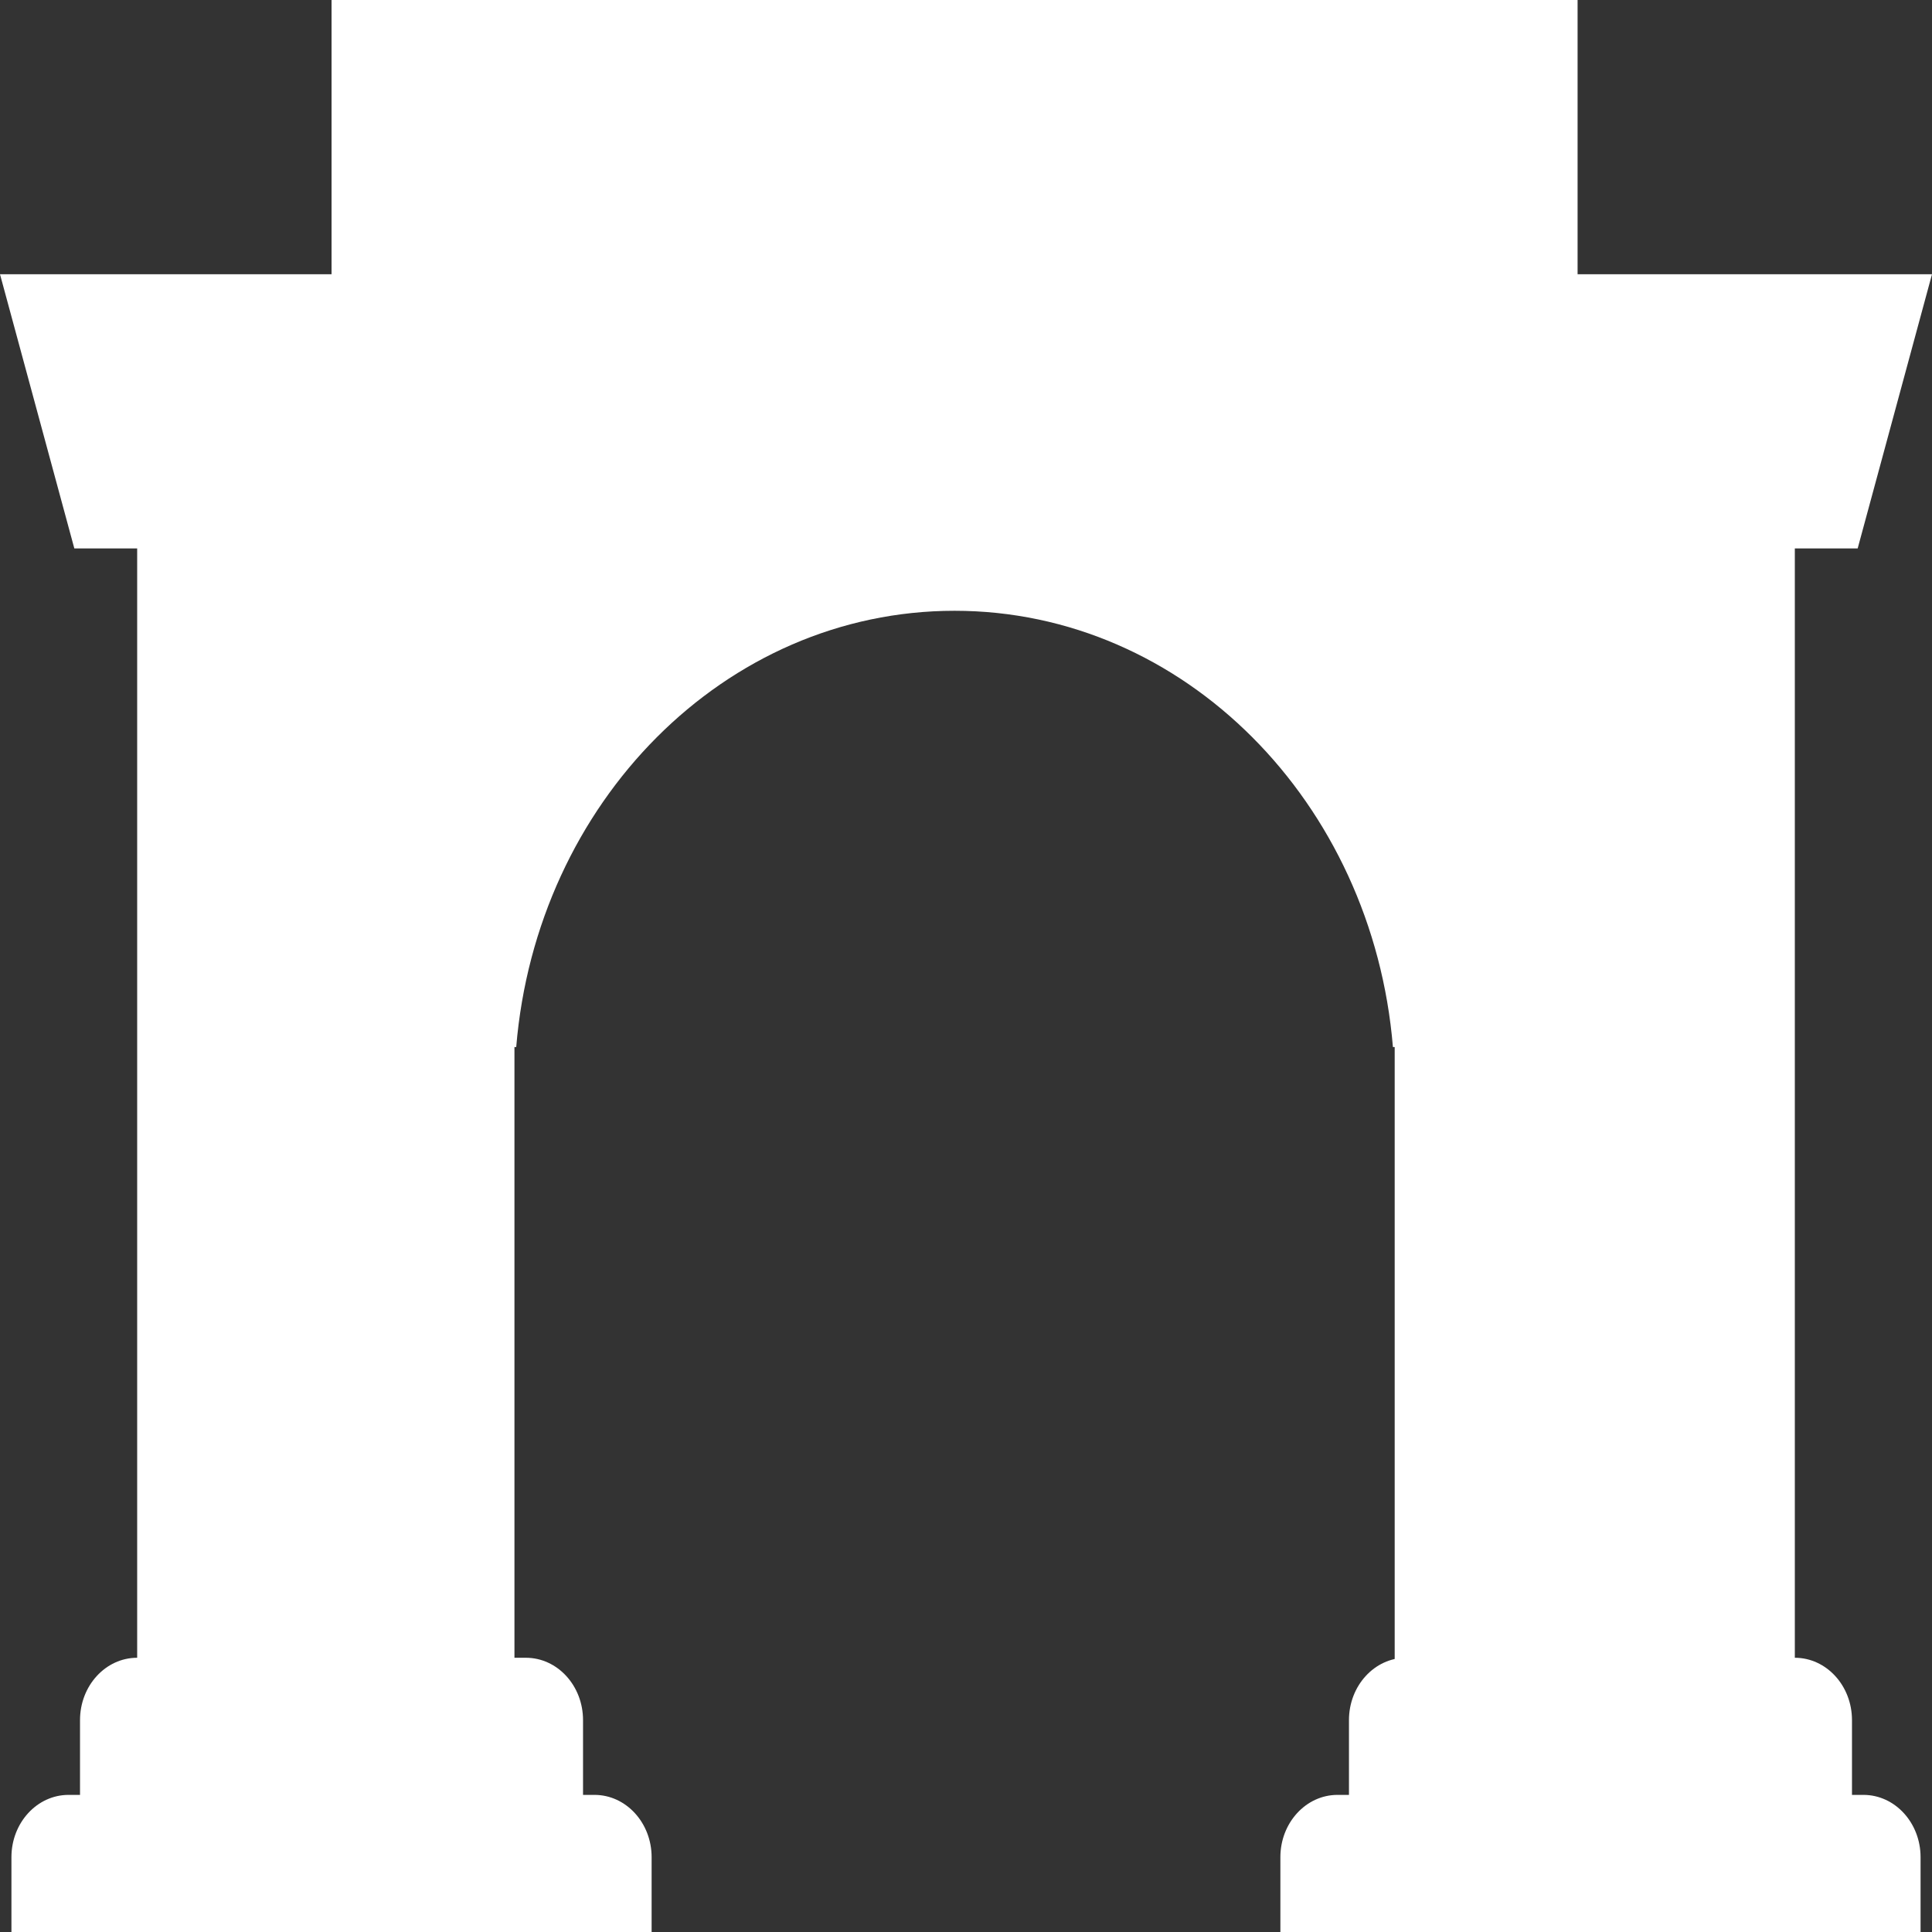 <svg width="36" height="36" viewBox="0 0 36 36" fill="none" xmlns="http://www.w3.org/2000/svg">
<rect x="0" y="0" width="36" height="36" fill="#333333" stroke="none"/>
<path d="M6.178 0H29.396V36H25.988V19.51H25.955C25.578 14.952 22.065 11.381 17.787 11.381C13.509 11.381 9.996 14.952 9.619 19.51H9.586V36H6.178V0Z" fill="white"/>
<path d="M0 5.11L1.385 10.219H2.556V30.89C1.968 30.89 1.491 31.41 1.491 32.052V33.445H1.278C0.69 33.445 0.213 33.965 0.213 34.606V36H12.142V34.606C12.142 33.965 11.665 33.445 11.077 33.445H10.864V32.052C10.864 31.41 10.387 30.89 9.799 30.89H8.521V5.11H0Z" fill="white"/>
<path d="M26.201 30.89C25.613 30.89 25.136 31.41 25.136 32.052V33.445H24.923C24.335 33.445 23.858 33.965 23.858 34.606V36H35.787V34.606C35.787 33.965 35.31 33.445 34.722 33.445H34.509V32.052C34.509 31.41 34.032 30.89 33.444 30.89V10.219H34.615L36 5.11H27.479V30.89H26.201Z" fill="white"/>
</svg>
